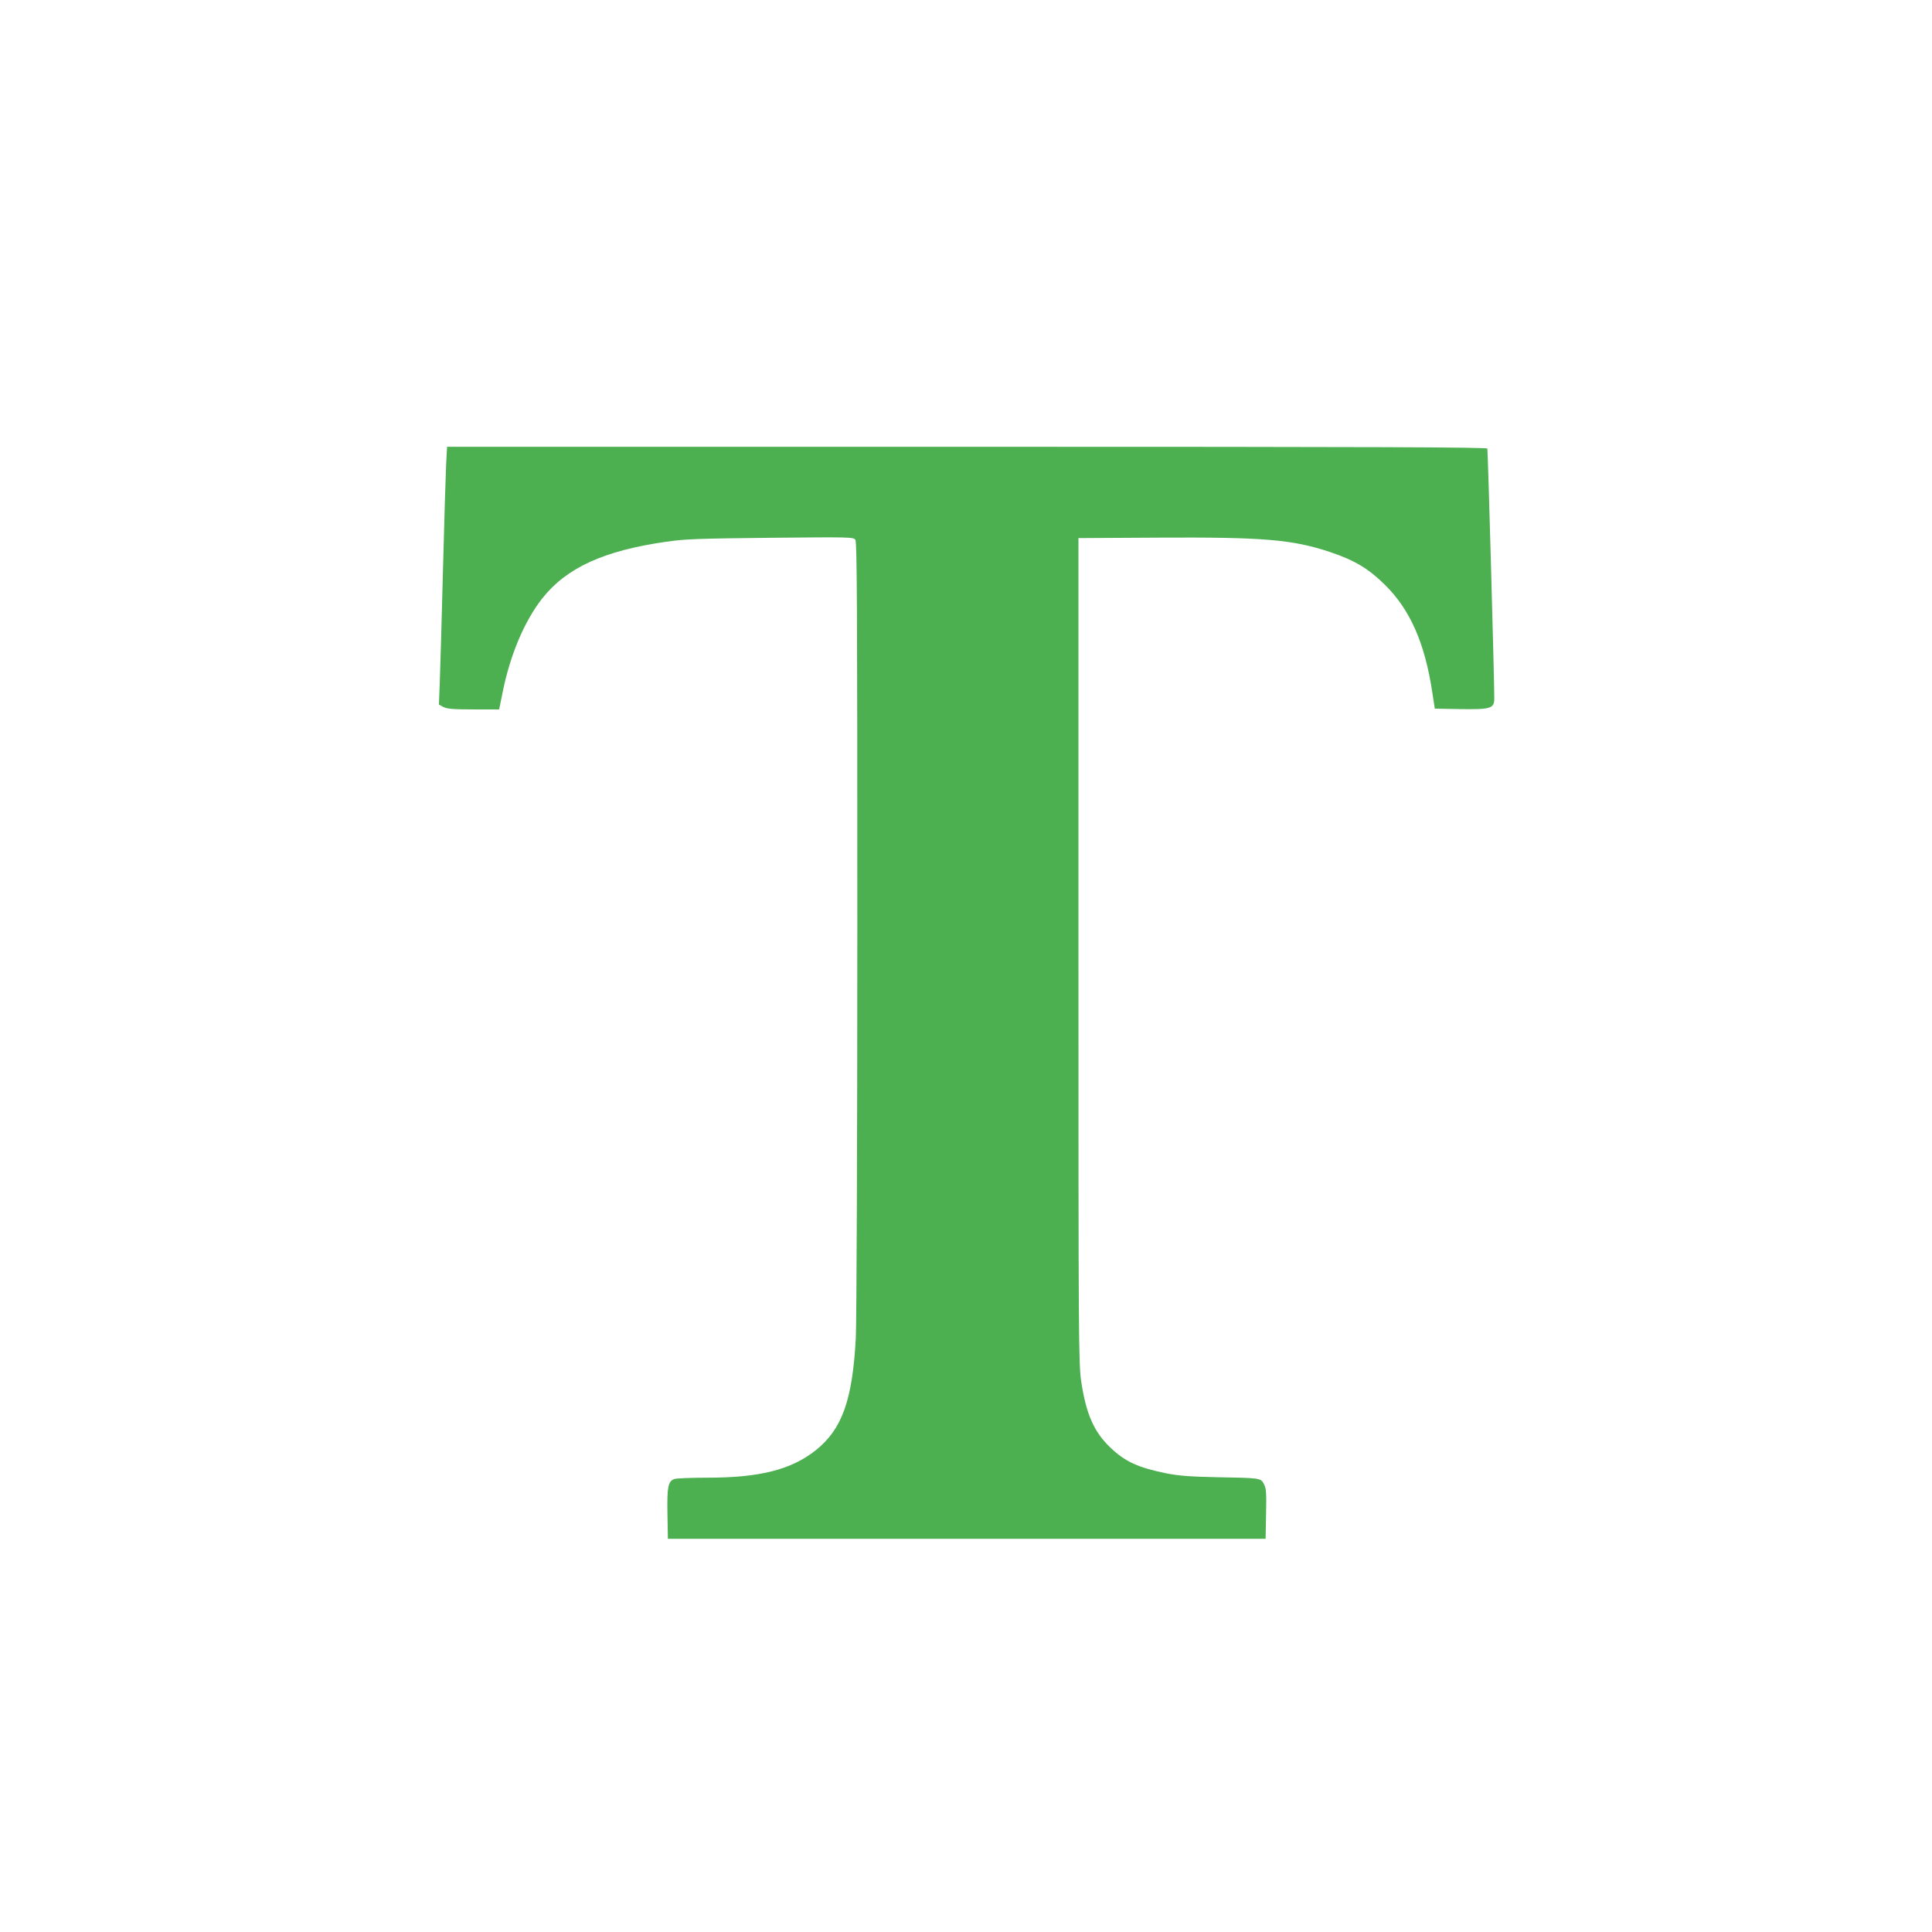 <?xml version="1.0" standalone="no"?>
<!DOCTYPE svg PUBLIC "-//W3C//DTD SVG 20010904//EN"
 "http://www.w3.org/TR/2001/REC-SVG-20010904/DTD/svg10.dtd">
<svg version="1.0" xmlns="http://www.w3.org/2000/svg"
 width="1280pt" height="1280pt" viewBox="0 0 1280 1280"
 preserveAspectRatio="xMidYMid meet">
<g transform="translate(0,1280) scale(0.1,-0.1)"
fill="#4caf50" stroke="none">
<path d="M2956 9728 c-3 -62 -13 -376 -21 -698 -8 -322 -18 -655 -21 -742 l-6
-156 30 -16 c25 -13 65 -16 200 -16 l169 0 23 113 c49 246 144 472 263 623
161 203 408 316 822 375 122 18 212 21 689 26 524 5 550 5 563 -13 11 -15 13
-454 13 -2563 0 -1467 -5 -2622 -10 -2726 -22 -411 -91 -604 -265 -743 -162
-129 -372 -182 -715 -182 -109 0 -210 -4 -223 -9 -41 -16 -48 -52 -45 -231 l3
-165 1980 0 1980 0 3 165 c3 140 1 170 -14 197 -21 41 -22 41 -309 46 -184 4
-252 9 -339 26 -186 38 -270 76 -369 170 -109 103 -162 224 -194 441 -17 119
-18 267 -18 2855 l0 2730 525 3 c703 4 892 -12 1144 -96 160 -54 253 -109 362
-217 167 -165 264 -386 313 -710 l17 -110 167 -3 c204 -3 227 4 227 71 1 92
-42 1643 -46 1655 -3 9 -701 12 -3448 12 l-3444 0 -6 -112z"/>
</g>
</svg>
